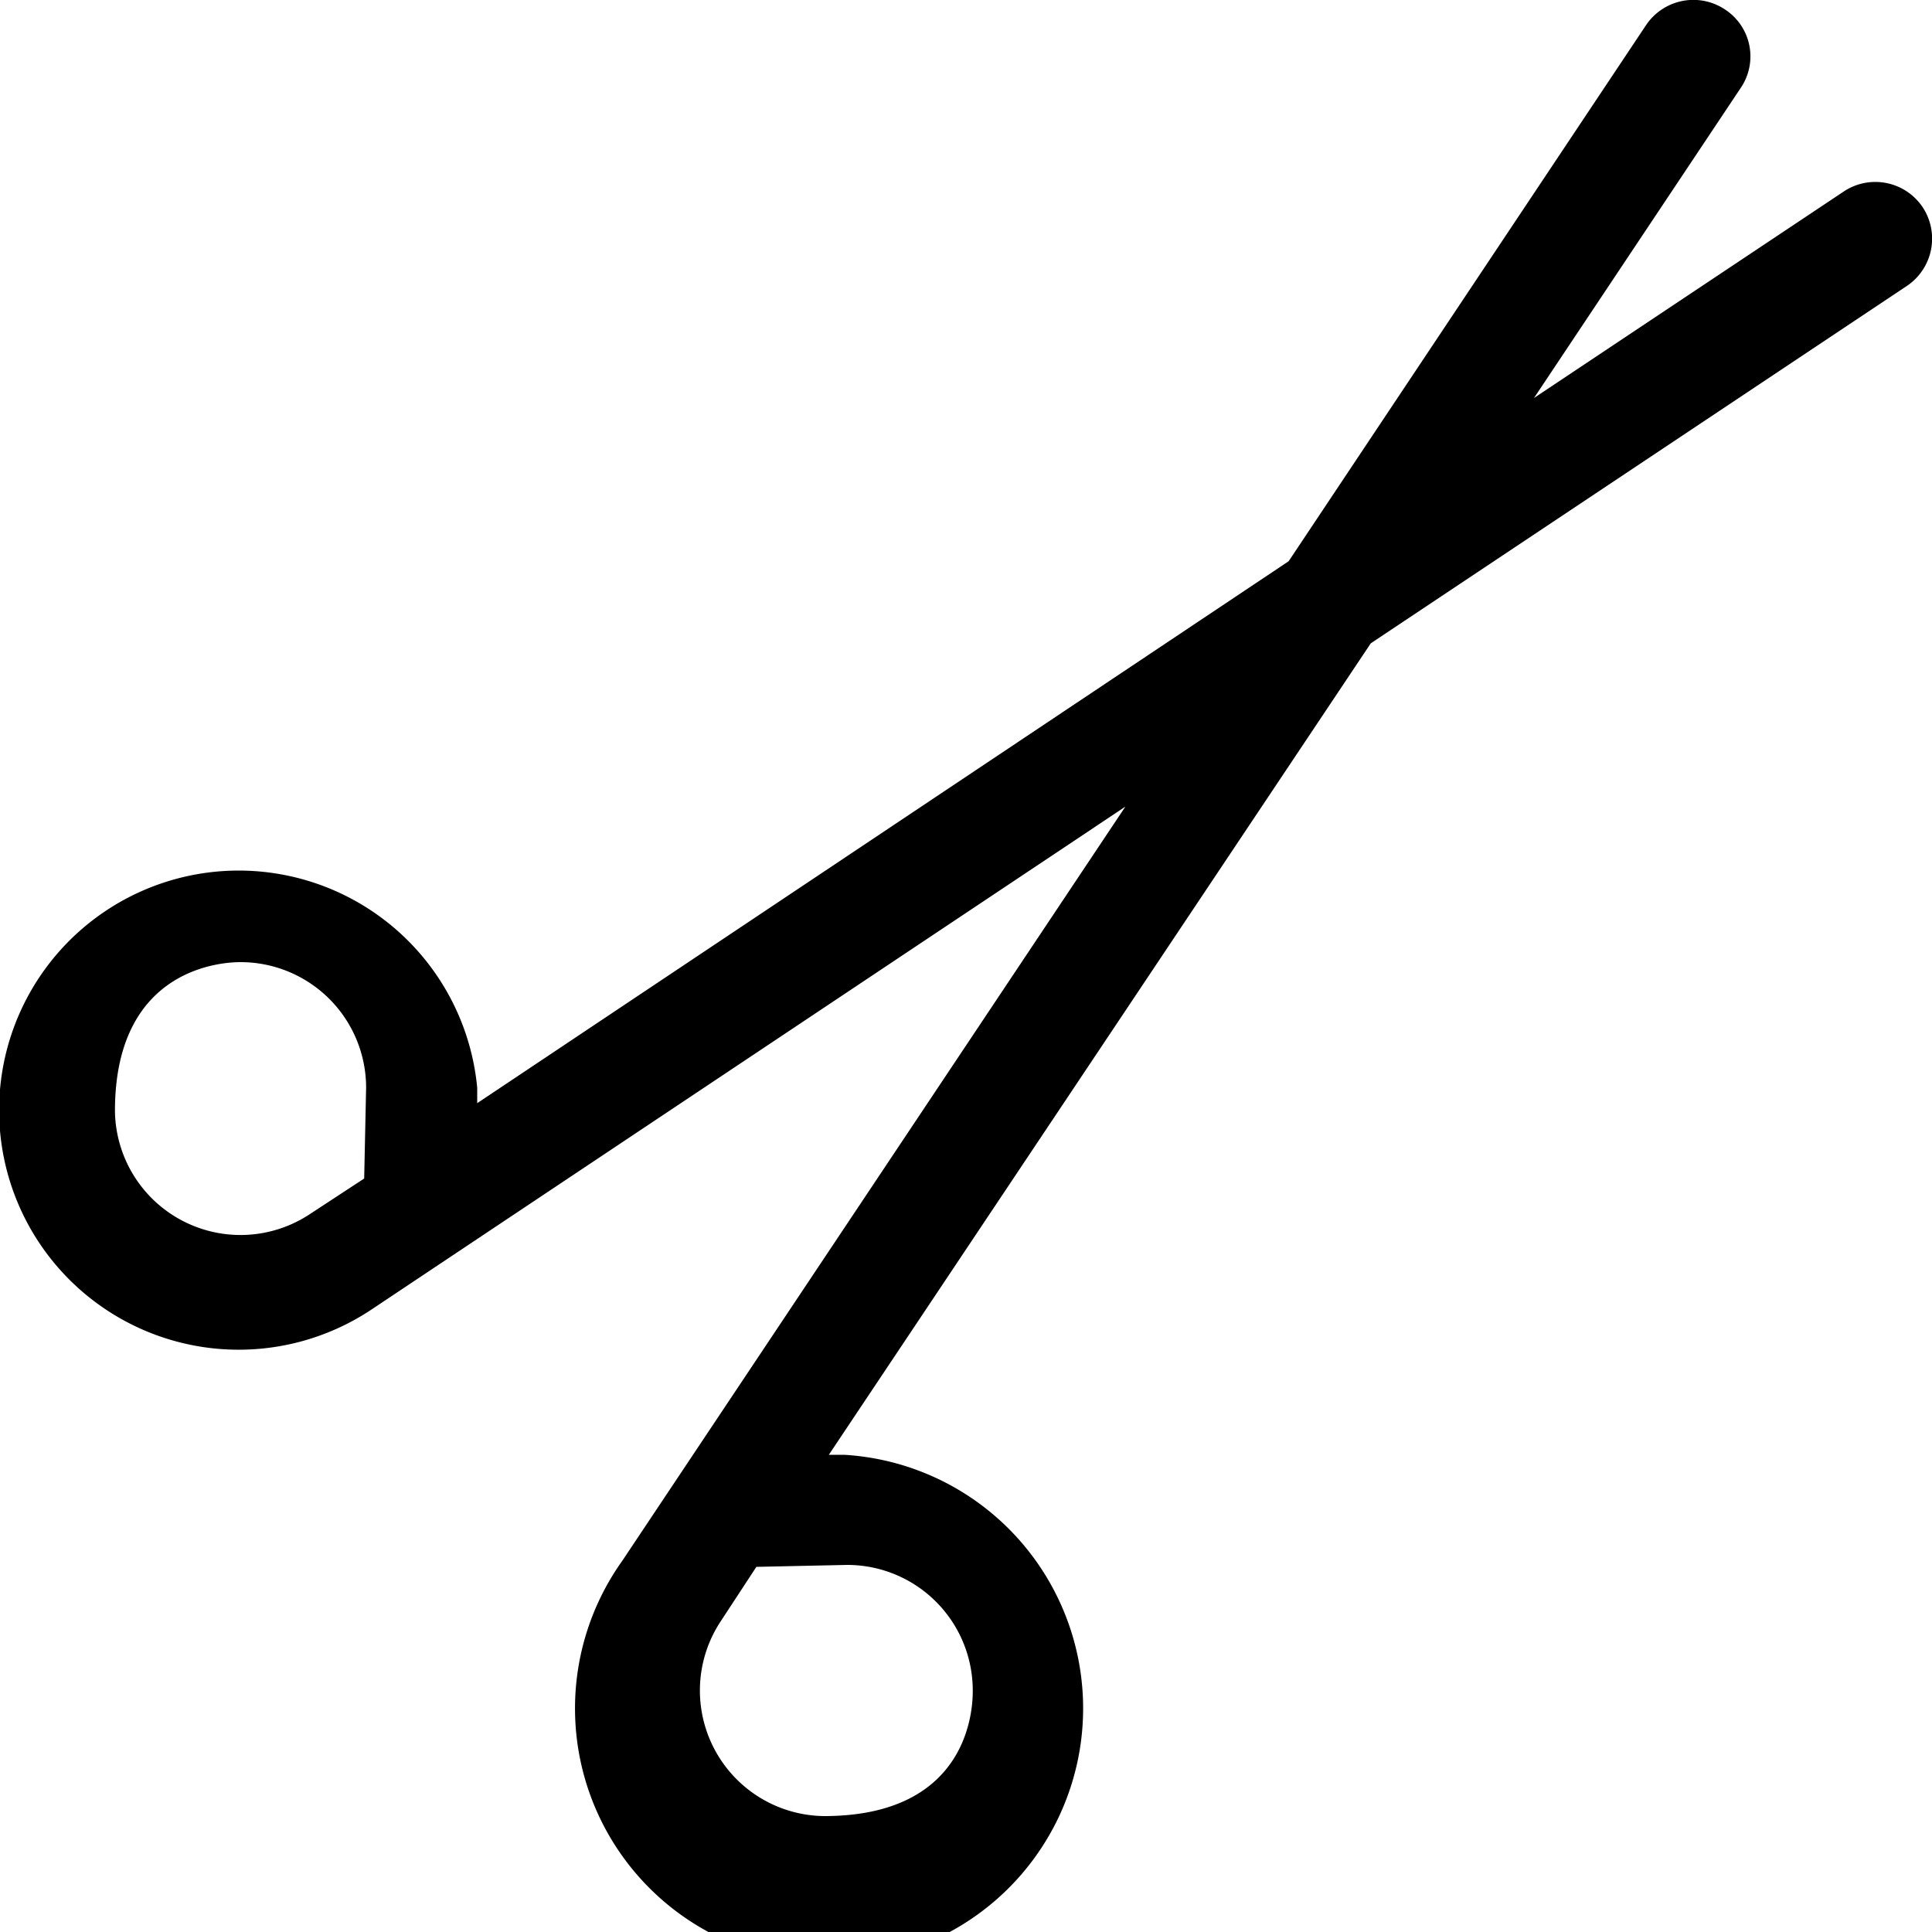 <svg id="Layer_1" data-name="Layer 1" xmlns="http://www.w3.org/2000/svg" viewBox="0 0 20 20"><path d="M509.9,492.14a.59.59,0,0,0-.81-.16l-3.21,2.14,2.14-3.21a.58.58,0,0,0-.16-.81.59.59,0,0,0-.82.16l-3.7,5.55-8.4,5.61v-.16a2.48,2.48,0,1,0-1.1,2.3l7.81-5.21-5.21,7.81a2.63,2.63,0,1,0,2.3-1.1h-.16l5.61-8.4,5.55-3.7A.59.59,0,0,0,509.9,492.14ZM493.77,502.2l-.58.38a1.3,1.3,0,0,1-2-1.08c0-1.52,1.17-1.54,1.3-1.54a1.3,1.3,0,0,1,1.3,1.3Zm5,4h0a1.3,1.3,0,0,1,1.3,1.3c0,.13,0,1.3-1.54,1.3a1.3,1.3,0,0,1-1.08-2l.38-.58Z" transform="translate(-490 -490)"/></svg>